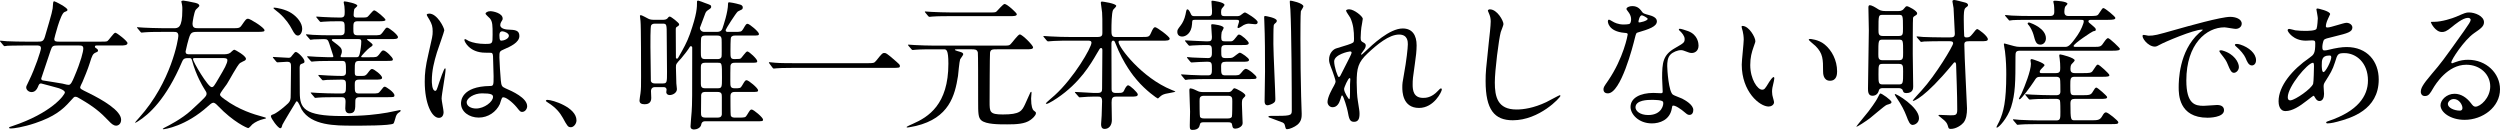 <svg enable-background="new 0 0 564.671 29.341" height="29.341" viewBox="0 0 564.671 29.341" width="564.671" xmlns="http://www.w3.org/2000/svg"><path d="m5.76 10.271c-2.815 0-3.744.064-4.063.064-.096.032-.576.096-.672.096-.097 0-.16-.096-.288-.224l-.609-.736c-.128-.128-.128-.16-.128-.192 0-.064.032-.096.097-.096.224 0 1.216.128 1.407.128 1.568.064 2.912.096 4.416.096h2.56c.96 0 1.344-.032 1.664-1.12 1.6-5.439 1.792-6.047 1.824-7.263.031-.64.128-.736.287-.736.192 0 2.977 1.408 2.977 1.919 0 .224-.032.256-.672.512-.929.384-2.305 6.016-2.305 6.08 0 .544.353.608 1.057.608h9.343c.896 0 1.312 0 1.536-.096.384-.16 1.472-1.92 1.855-1.92.353 0 2.752 1.888 2.752 2.336 0 .544-.863.544-1.535.544h-5.216c-.384 0-.608 0-.608.256 0 .128.032.224.32.384.16.096.384.288.384.512 0 .16-.063.256-.448.416-.735.288-.896.704-1.407 2.368-.416 1.375-1.376 3.648-1.664 4.32-.096.16-.512 1.056-.512 1.184 0 .352.191.447 1.823 1.248 3.264 1.6 7.424 4.031 7.424 6.08 0 .959-.64 1.344-1.12 1.344-.64 0-1.152-.512-1.696-1.088-1.823-1.92-3.327-3.168-6.239-4.864-.672-.416-.96-.575-1.279-.575-.288 0-.353.096-1.185 1.023-1.728 1.951-3.615 3.488-7.871 4.928-2.752.928-4.896 1.215-5.504 1.215-.191 0-.416-.031-.416-.16 0-.158.128-.191.736-.383 8.863-2.943 11.871-7.039 11.871-7.615 0-.448-1.216-.896-1.44-.961-.479-.127-3.839-1.055-3.936-1.055-.384 0-.479.191-.735.831-.256.608-.704 1.12-1.408 1.12s-1.217-.545-1.217-1.024c0-.225 0-.289.607-1.504 1.408-2.848 2.721-6.816 2.721-7.36 0-.64-.48-.64-.992-.64zm7.359 0c-1.184 0-1.344.096-1.695 1.152-.544 1.568-1.601 4.736-2.112 6.303 0 .289.16.416.416.449.096.031 4.16.639 4.352.703 1.056.256 1.152.288 1.44.288.479 0 .831-.8 1.247-1.792 1.536-3.583 2.048-5.759 2.048-6.399 0-.704-.416-.704-1.216-.704z"/><path d="m50.463 12.255c.448 0 1.088 0 1.536-.32.128-.096.704-.704.896-.704.256 0 2.656 1.376 2.656 2.048 0 .192-.128.32-.224.384-.16.096-.96.448-1.12.576-.608.48-2.464 4-2.976 4.768-.225.353-1.536 1.983-1.536 2.336 0 .192.063.384.992 1.056 3.264 2.432 6.751 3.456 8.543 3.936.544.16.864.225.864.353 0 .063-.416.192-.641.224-.832.192-1.823.641-2.464 1.184-.128.129-.704.832-.928.832-.256 0-3.359-1.375-6.815-4.991-.576-.608-.832-.735-1.088-.735-.32 0-.832.479-1.152.768-5.056 4.576-9.823 5.215-10.11 5.215-.032 0-.129 0-.129-.062 0-.064.225-.193.448-.32.736-.352 3.904-1.984 5.92-3.84 3.264-3.008 3.52-3.264 3.52-3.809 0-.287-.063-.383-.704-1.407-.096-.16-1.664-2.688-2.56-6.048-.096-.384-.192-.576-.544-.576-1.056 0-1.376 0-1.728.832-3.584 8.416-7.488 11.936-9.983 13.471-.064.033-.641.416-.641.256 0-.063.801-.928.929-1.088 7.295-8.095 8.863-17.822 8.863-18.494 0-.896-.544-.896-1.057-.896h-2.527c-.768 0-2.912 0-4.032.096-.096 0-.575.064-.672.064-.128 0-.191-.064-.288-.192l-.607-.736c-.16-.16-.16-.16-.16-.224s.064-.064.128-.064c.192 0 1.184.096 1.408.096.896.032 2.56.128 4.384.128h2.399c.96 0 1.92 0 1.92-4.096 0-.288.032-.736-.096-1.344 0-.096-.128-.48-.128-.576 0-.192.288-.224.447-.224.257 0 1.856.32 2.24.416.544.096 1.376.256 1.376.768 0 .192-.736.768-.832.928-.352.544-.704 2.784-.704 3.072 0 1.056.576 1.056 1.44 1.056h7.487c1.536 0 1.728 0 2.208-.704.896-1.28.991-1.44 1.407-1.44.48 0 3.712 2.016 3.712 2.592 0 .288-.096.384-1.728.384h-13.5c-.608 0-1.152 0-1.504.576-.416.672-1.088 3.808-1.088 3.84 0 .64.416.64.863.64h7.68zm-6.527.864c-.224 0-.352.064-.352.224 0 .608 3.392 6.335 4.224 6.335.416 0 .544-.224 1.632-2.079 1.248-2.112 1.92-3.264 1.92-4.032 0-.448-.641-.448-.96-.448z"/><path d="m61.76 13.151c-.128-.16-.128-.16-.128-.224s.064-.064.097-.064c.479 0 2.88.192 3.424.192.447 0 .512-.096.896-.608.512-.64.576-.704.8-.704.416 0 1.92 1.472 1.92 2.112 0 .32-.032.352-.672.576-.416.128-.416.576-.416 1.056l.032 5.536c.032 3.359.928 5.184 9.535 5.184 5.248 0 7.871-.385 10.207-.769.384-.063 2.784-.575 2.848-.575s.192 0 .192.127c0 .096-.064.192-.192.288-.416.257-.64.416-.863.96-.097.225-.385 1.504-.576 1.664-.608.512-7.552.48-9.119.48-4.032 0-9.407 0-11.615-3.648-.16-.256-.736-1.855-1.088-1.855-.064 0-.128.031-.16.096-.096.096-3.104 5.119-3.104 5.215-.16.609-.225.77-.48.77-.512 0-2.111-2.24-2.111-2.688 0-.256.159-.319.703-.513.385-.159 1.504-.928 2.336-1.663 1.44-1.216 1.44-1.28 1.44-3.168 0-.832.063-4.831.063-5.759 0-.768 0-1.216-.896-1.216-.32 0-1.92.128-2.176.128-.096 0-.16-.064-.288-.192zm5.536-5.12c-.48 0-.832-.416-1.344-1.408-.513-.992-1.408-2.368-2.912-3.68-.192-.192-1.28-.96-1.28-1.12 0-.096.192-.096.257-.096.319 0 2.527.352 3.871 1.28 1.312.864 2.368 2.24 2.368 3.488 0 .896-.481 1.536-.96 1.536zm16.223 4.896c1.439 0 1.6 0 2.048-.544.672-.896.736-.992 1.024-.992.544 0 2.144 1.6 2.144 1.984s-.16.384-1.664.384h-5.792c-1.151 0-1.151.288-1.151 2.176 0 .992 0 1.215.704 1.215h.768c.704 0 .96 0 1.376-.543.704-.928.8-1.024 1.088-1.024.384 0 2.24 1.376 2.24 1.983 0 .416-.608.416-1.696.416h-3.487c-.992 0-.992.48-.992 1.248 0 1.504 0 1.889 1.023 1.889h2.72c1.473 0 1.632 0 2.048-.576.673-.864.736-.96 1.024-.96.224 0 2.144 1.248 2.144 1.952 0 .416-.16.416-1.664.416h-6.207c-.96 0-.96.543-.96 1.023 0 1.76 0 2.624-1.344 2.624-.608 0-.928-.416-.928-1.088 0-.257.063-1.28.063-1.504 0-.896-.288-1.056-.96-1.056h-1.151c-2.784 0-3.712.063-4.032.096-.096 0-.576.064-.672.064-.128 0-.192-.064-.288-.225l-.607-.704c-.128-.159-.16-.192-.16-.224 0-.064.063-.064.128-.064.224 0 1.216.096 1.408.096 1.567.064 2.879.129 4.383.129h1.024c1.023 0 1.023-.385 1.023-1.889 0-.928-.063-1.248-.96-1.248-.768 0-2.271.033-3.295.064-.128 0-.864.096-.929.096-.128 0-.191-.063-.288-.191l-.64-.736c-.096-.128-.128-.16-.128-.224s.032-.063.128-.063c.128 0 1.696.127 2.016.127 1.408.064 2.272.096 3.072.096.416 0 1.023 0 1.023-.799 0-2.336 0-2.592-.96-2.592h-2.048c-2.815 0-3.743.064-4.031.096-.128 0-.576.064-.672.064-.128 0-.192-.064-.288-.192l-.64-.736c-.097-.096-.128-.16-.128-.224 0-.032.031-.064.128-.064.128 0 1.695.128 2.016.128 2.304.096 2.688.096 3.552.096.096 0 .224-.064.224-.224 0-.064-.832-2.624-.928-2.88-.288-.8-.384-.992-1.216-.992-.544 0-1.792.032-2.304.064-.128.032-.608.096-.704.096s-.16-.096-.256-.224l-.64-.736c-.129-.128-.129-.16-.129-.192 0-.064.032-.096.097-.096.224 0 1.216.128 1.439.128 1.536.096 2.88.096 4.384.096h1.856c.896 0 .96-.448.96-1.216 0-1.824 0-1.952-1.185-1.952-1.439 0-2.88.032-3.552.096-.096 0-.576.064-.672.064-.128 0-.16-.064-.288-.192l-.607-.736c-.128-.16-.128-.16-.128-.224 0-.032.031-.064.096-.064.224 0 1.216.096 1.439.096 1.248.064 2.688.128 3.904.128.928 0 .992-.384.992-1.248 0-.064 0-.704-.064-1.312-.032-.128-.16-.736-.16-.832 0-.224.064-.256.225-.256.319 0 2.848.48 2.848.96 0 .128-.225.32-.608.672-.16.128-.224 1.184-.224 1.44 0 .576.479.576.735.576h.769c.896 0 1.312 0 1.567-.128.288-.128 1.248-1.504 1.568-1.504.416 0 2.56 1.824 2.56 2.144s-.736.32-1.696.32h-4.575c-.992 0-.992.448-.992 1.568 0 1.216 0 1.6.992 1.6h3.487c1.473 0 1.632 0 2.048-.544.769-1.056.832-1.184 1.12-1.184.384 0 2.432 1.6 2.432 2.144 0 .448-.64.448-1.695.448h-5.056c-.192 0-.256 0-.256.096s1.279.896 1.279 1.184c0 .224-.159.352-.672.672-.416.256-1.92 1.856-1.92 2.016 0 .128.16.128.288.128h1.665zm-3.201 0c.608 0 .736-.064.929-.768.191-.8.352-1.984.352-2.784 0-.544-.32-.544-.607-.544h-5.632c-.192 0-.416 0-.416.16s.063.192.479.512c1.344.992 1.792 1.344 1.792 2.112 0 .16-.032.448-.128.64-.16.352-.16.384-.16.448 0 .224.192.224.384.224z"/><path d="m100.191 25.31c0 .704-.32 1.312-1.056 1.312-1.601 0-3.2-3.2-3.2-8.16 0-1.888.16-3.424.832-6.271.896-3.936.96-4.096.96-5.087 0-1.088-.16-1.632-.736-2.656-.096-.192-.607-.928-.607-1.12s.384-.256.576-.256c1.791 0 3.392 3.2 3.392 3.775 0 .256-1.408 4.192-1.664 4.992-.64 2.112-1.152 4.096-1.152 6.432 0 .191 0 2.239.769 2.239.288 0 .319-.128.896-1.888.128-.416 1.088-3.2 1.312-3.2.128 0 .128.224.128.288 0 1.024-.896 5.631-.896 6.56-.002.48.446 2.593.446 3.04zm12.704-1.792c-.832 1.76-2.624 3.04-4.768 3.04-2.145 0-4-1.312-4-3.199 0-.449 0-3.84 6.56-3.937.8 0 .8-.224.8-2.208 0-.191-.096-3.583-.128-4.479 0-.192-.032-.576-.256-.768-.064-.064-1.312-.064-1.472-.064-3.616 0-4.736-2.528-4.736-2.848 0-.096.032-.224.16-.224s.736.384.864.448c.896.384 2.208.64 3.584.64 1.76 0 1.76 0 1.76-2.112 0-2.016 0-2.912-.608-3.647-.128-.16-.991-.864-.991-1.088 0-.192.415-.544 1.088-.544.64 0 2.783.448 2.783 1.664 0 .224-.032.288-.352.8-.097.16-.192.416-.192.672 0 .96 1.664 1.024 1.856 1.024 1.407.064 2.464.096 2.464 1.44 0 1.504-2.145 2.432-3.328 2.944-1.184.512-1.184.544-1.184 1.919 0 .704.224 4.319.319 5.185.128 1.184.225 1.407 1.024 1.76 1.567.672 4.928 2.176 4.928 4.062 0 .576-.448 1.28-1.152 1.28-.384 0-.479-.128-1.248-1.088-.928-1.12-2.592-2.464-3.168-2.176-.224.097-.512 1.28-.607 1.504zm-7.488-.416c0 .864.991 1.408 2.111 1.408 1.888 0 3.84-1.536 3.84-2.624 0-.544-.448-.8-2.496-.8-1.823 0-3.455 1.088-3.455 2.016zm7.392-15.135c0 1.216.256 1.216.479 1.216.448 0 1.664-.384 1.664-1.12 0-.576-1.056-.992-1.504-.992-.096 0-.256.032-.384.128-.127.096-.255.352-.255.768z"/><path d="m128.96 28.734c-.672 0-.8-.225-1.855-2.145-.64-1.119-1.472-2.239-3.36-3.424-.096-.063-.447-.287-.447-.383 0-.097.096-.225.352-.225 1.12 0 6.56 1.664 6.56 4.64-.002.769-.642 1.537-1.25 1.537z"/><path d="m159.23 27.39c-.735 0-.831.641-.831.703-.128.832-1.088 1.152-1.632 1.152-.129 0-.801 0-.801-.672 0-.48.225-2.816.257-3.359.128-1.855.128-3.104.128-14.463 0-.192-.128-.32-.32-.32-.128 0-.192.096-.224.16-.288.512-1.28 1.824-1.92 2.56-1.185 1.28-1.216 1.312-1.216 2.08 0 .128.096 3.552.096 3.616.032.127.128 1.215.128 1.279 0 .832-.928 1.344-1.632 1.344-.416 0-.769-.225-.769-.672 0-.096.064-.48.064-.576s-.064-.544-.672-.544h-1.952c-.768 0-.896.576-.896.864 0 .225.063 1.344.063 1.6 0 1.217-.896 1.408-1.472 1.408-.8 0-1.184-.256-1.184-.864 0-.224.191-1.376.224-1.632.128-1.088.128-1.568.128-3.84 0-1.472 0-11.423-.128-12.479-.032-.192-.128-1.056-.128-1.152s.096-.16.224-.16c.16 0 1.376.64 1.664.8.192.096.544.256 1.312.256h2.048c.735 0 .96-.32.991-.352.16-.224.288-.384.513-.384.288 0 2.111 1.44 2.111 1.728 0 .256-.191.416-.448.544-.319.192-.319.288-.319.832 0 .896.032 5.184.032 6.176 0 .128.096.224.256.224.128 0 .191-.096.288-.256 1.184-2.08 1.919-3.359 2.623-5.312 1.601-4.576 1.601-5.983 1.601-7.327 0-.16.128-.224.256-.224.096 0 1.439.48 1.535.544 1.248.448 1.408.48 1.408.864 0 .256-.128.352-.416.544-.576.384-.704.48-.896.896 0 .032-1.248 3.296-1.248 3.328 0 .384.32.896.992.896h2.943c.576 0 .992-.256 1.152-.736.256-.736 1.279-3.744 1.279-5.631 0-.096 0-.32.256-.32.16 0 1.217.16 2.433.512.224.064.64.192.64.672 0 .224-.064.352-.224.448-.129.064-.769.384-.896.448-.416.32-2.752 4-2.752 4.191 0 .416.32.416.48.416h1.504c1.439 0 1.567 0 1.951-.608.641-1.088.704-1.216 1.024-1.216.416 0 2.56 1.792 2.56 2.272 0 .384-.16.384-1.695.384h-3.744c-.192 0-.64 0-.864.416-.128.224-.128 2.656-.128 3.136 0 1.408 0 1.76.929 1.76 1.088 0 1.247-.064 1.344-.128.288-.128 1.184-1.6 1.535-1.6.416 0 2.24 1.728 2.24 2.176 0 .384-.16.384-1.696.384h-3.423c-.257 0-.832 0-.929.704-.031.128-.031 3.007-.031 3.456 0 1.151 0 1.601.991 1.601 1.185 0 1.312 0 1.664-.608.64-1.088.736-1.216 1.024-1.216.447 0 2.592 1.791 2.592 2.271 0 .385-.192.385-1.729.385h-3.583c-.288 0-.929.031-.929.928 0 .512 0 4.096.064 4.352.128.512.704.512.928.512h.832c1.408 0 1.567 0 1.92-.607.672-1.088.736-1.217 1.056-1.217.416 0 2.56 1.792 2.56 2.271 0 .385-.159.385-1.695.385h-11.421zm-11.327-22.047c-.352 0-.672.096-.831.384-.192.32-.16 4.256-.16 4.864 0 .832.096 7.647.096 7.711.032.096.16.545.896.545h1.792c.96 0 .96-.257.96-2.592 0-1.153-.063-6.784-.063-8.064 0-2.72 0-2.848-.928-2.848zm11.36 2.688c-.191 0-.768 0-.896.544-.064.192-.064 2.112-.064 3.2 0 1.056 0 1.568.96 1.568h2.784c.224 0 .8 0 .928-.544.064-.192.032-2.112.032-3.2 0-1.056 0-1.568-.96-1.568zm-.033 6.144c-.768 0-.928.384-.928.96v3.839c0 .641.225.961.928.961h2.912c.928 0 .928-.32.928-2.369 0-3.359 0-3.391-.928-3.391zm2.817 12.383c.352 0 .896 0 .992-.704v-3.936c0-.704-.032-1.151-.992-1.151h-2.72c-.353 0-.864 0-.96.703 0 .128-.032 3.52-.032 3.936 0 .704.032 1.152.992 1.152z"/><path d="m195.838 14.271c1.44 0 1.601 0 2.048-.544 1.28-1.6 1.44-1.76 1.856-1.76.319 0 .512 0 2.752 1.984.512.448.768.672.768.928 0 .448-.192.448-1.76.448h-22.015c-2.688 0-3.647.064-4.031.096-.097 0-.576.064-.672.064-.128 0-.192-.096-.288-.192l-.672-.896c-.032-.064-.16-.224-.16-.288s.096-.064.128-.064c.16 0 1.151.128 1.344.128 1.024.096 3.52.096 4.447.096z"/><path d="m216.224 11.135c-.32 0-.544 0-.544.128s.928.384 1.184.448c.448.128.704.288.704.544 0 .192-.607.96-.704 1.152-.191.576-.416 3.231-.479 3.743-.704 4.448-2.016 9.504-9.503 11.297-.192.031-1.633.352-1.952.352-.064 0-.16-.033-.16-.096 0-.129 1.12-.609 1.344-.705 3.584-1.567 8.096-4.383 8.096-13.599 0-3.264-.48-3.264-1.056-3.264h-2.305c-.735 0-2.911 0-4.031.096-.128 0-.576.064-.672.064-.128 0-.192-.064-.288-.192l-.64-.736c-.097-.16-.128-.16-.128-.224s.031-.064.128-.064c.224 0 1.216.096 1.407.096 1.473.064 2.88.128 4.384.128h15.392c1.375 0 1.535 0 1.855-.32.352-.32 1.696-2.208 2.08-2.208.575 0 3.008 2.464 3.008 2.912s-.641.448-1.696.448h-6.399c-1.088 0-1.504 0-1.632.768-.064.512-.096 9.855-.096 11.104 0 2.271 0 2.848 2.976 2.848 3.936 0 4.319-.769 5.088-2.432.191-.416 1.088-2.464 1.151-2.56.064-.064.128-.129.16-.129.096 0 .096.16.096.225 0 .191-.096 1.119-.096 1.312 0 1.823.352 2.495.544 2.655.512.384.544.415.544.64 0 .544-.832 1.248-1.248 1.536-1.248.896-3.104.991-5.247.991-1.952 0-4.736 0-5.824-.896-.735-.608-.735-1.663-.735-4.415 0-4.032 0-10.624-.064-10.912-.16-.736-.704-.736-1.472-.736h-3.17zm7.135-8.32c1.312 0 1.472 0 1.728-.224.288-.256 1.472-1.696 1.824-1.696.544 0 2.752 2.016 2.752 2.304 0 .448-.641.448-1.696.448h-13.311c-.736 0-2.944 0-4.064.096-.096 0-.575.064-.672.064-.096 0-.16-.064-.288-.192l-.607-.736c-.128-.16-.128-.16-.128-.224s.032-.064.096-.064c.224 0 1.216.096 1.408.096 1.472.064 2.911.128 4.384.128z"/><path d="m252.095 21.822c-.863 0-1.023.385-1.023 1.344 0 .608.063 3.424.063 3.969 0 1.152-.64 1.984-1.632 1.984-.8 0-.8-.77-.8-1.088 0-.289.128-1.793.128-1.921.032-1.12.097-3.04.097-3.264 0-1.024-.513-1.024-.929-1.024h-1.119c-.801 0-1.696.064-2.08.097-.16 0-.8.063-.928.063s-.128 0-.288-.191l-.704-.801c-.032-.031-.096-.096-.096-.159s.096-.063.128-.063c.64 0 3.487.223 4.063.223h.96c.928 0 .992-.416.992-.991 0-1.345.063-7.328.063-8.543 0-.32 0-.608-.288-.608-.256 0-.288.096-.96 1.248-1.376 2.368-3.84 6.623-8.991 10.079-.032.032-1.92 1.28-2.336 1.28-.063 0-.191-.032-.191-.129 0-.096 1.663-1.504 1.983-1.791 4.384-3.969 8.319-10.815 8.319-11.872 0-.48-.448-.48-.8-.48h-4.319c-.896 0-2.176 0-3.36.064-.191 0-1.12.096-1.312.096-.096 0-.128 0-.32-.192l-.64-.768c-.064-.096-.128-.16-.128-.192 0-.064.096-.064.128-.064.224 0 1.248.096 1.472.096 1.824.096 3.008.128 4.319.128h6.368c1.056 0 1.056-.48 1.056-1.024 0-2.751 0-3.808-.063-4.512-.032-.224-.288-2.016-.288-2.176 0-.288.191-.288.288-.288.096 0 3.199.416 3.199.992 0 .192-.672.768-.736.928-.319.704-.352 3.424-.352 4.352 0 1.12 0 1.728.832 1.728h5.983c1.472 0 1.696 0 2.048-.768.576-1.344.769-1.44 1.024-1.44.384 0 3.264 2.112 3.264 2.56 0 .48-.608.48-1.729.48h-9.183c-.416 0-.641 0-.641.288 0 1.152 5.216 8.095 12.031 10.847.704.289.8.289.8.385s-1.855.384-2.207.479c-.576.16-.864.288-1.345.736-.256.256-.319.319-.416.319-.128 0-2.72-1.791-4.735-4.191-.544-.607-3.04-3.616-4.831-8.287-.16-.416-.225-.576-.513-.576-.384 0-.384.448-.384.8 0 2.784.032 7.263.032 10.079 0 .353 0 .928.896.928h.576c.992 0 1.184-.063 1.536-.928.128-.256.448-.799.735-.799.416 0 2.176 1.663 2.176 2.047 0 .512-.544.512-1.728.512h-3.164z"/><path d="m279.391 3.647c.416 0 .672-.064.96-.32.448-.352.672-.512.864-.512.224 0 2.848 1.6 2.848 2.176 0 .48-.416.48-.576.48-.191 0-1.184-.128-1.407-.128-.32 0-.641.064-1.185.32-.159.096-.96.672-1.184.672-.16 0-.192-.096-.192-.192 0-.192.353-1.12.353-1.312 0-.352-.288-.352-.544-.352h-9.472c-.576 0-.576.096-.607.928-.128 2.176-1.473 2.848-2.208 2.848-.768 0-1.12-.448-1.12-1.056 0-.448.064-.544.768-1.472.385-.48.864-1.376 1.088-2.464.192-1.024.225-1.152.448-1.152.225 0 .48.448.672.864.225.544.353.672.864.672h3.168c.832 0 .832-.384.832-1.248 0-.288-.128-1.696-.128-2.016 0-.192.063-.224.224-.224s2.72.32 2.72.96c0 .128-.32.48-.512.704-.225.224-.256.544-.256 1.056 0 .64.224.768.832.768zm-1.088 13.376c1.44 0 1.568 0 2.017-.545.256-.319.703-.927 1.088-.927.544 0 2.399 1.536 2.399 1.888 0 .416-.16.416-1.664.416h-9.631c-.704 0-2.912.031-4.032.096-.096 0-.575.096-.672.096-.128 0-.191-.096-.288-.224l-.607-.736c-.064-.063-.16-.159-.16-.192 0-.063.064-.096.128-.096.128 0 1.696.129 2.016.129 2.336.096 2.561.096 3.968.096.864 0 .864-.576.864-1.376 0-1.312 0-1.696-.896-1.696h-.512c-.735 0-2.208.096-2.72.128-.096 0-.416.032-.479.032-.097 0-.16-.064-.288-.192l-.608-.736c-.128-.16-.128-.16-.128-.224 0-.032.032-.064.096-.064.192 0 .992.096 1.185.096.096 0 2.815.128 3.52.128.832 0 .832-.704.832-1.248 0-1.312 0-1.696-.864-1.696h-.768c-.096 0-2.048.032-2.752.096-.096 0-.576.064-.672.064s-.16-.064-.288-.192l-.608-.736c-.128-.16-.128-.16-.128-.224s.032-.064.097-.064c.191 0 4.063.224 4.831.224.896 0 1.152-.096 1.152-1.024 0-.416-.16-2.176-.16-2.56 0-.256.064-.288.288-.288.256 0 2.527.256 2.527.832 0 .16-.416.832-.447.96-.064.384-.097.8-.097 1.184 0 .768.192.896.96.896h.832c.736 0 .832 0 1.473-.832.479-.64.544-.704.768-.704.479 0 2.176 1.504 2.176 1.92 0 .224-.16.32-.288.352-.256.096-.544.096-1.408.096h-3.52c-.992 0-.992.416-.992 1.344 0 1.312 0 1.6 1.024 1.6.928 0 1.184 0 1.536-.128.288-.096 1.344-1.088 1.632-1.088.352 0 2.08 1.216 2.08 1.6 0 .448-.545.448-1.729.448h-3.487c-.8 0-1.088.192-1.088 1.056 0 1.696 0 2.016 1.023 2.016h1.469zm-.96 3.775c.288 0 .641 0 .929-.384.256-.353.352-.479.607-.479.225 0 2.4 1.088 2.4 1.6 0 .191 0 .191-.48.672-.288.256-.288.703-.288 1.375s.16 4.032.16 4.225c0 .863-1.152 1.248-1.6 1.248-.641 0-.672-.289-.769-.832-.063-.512-.319-.608-.96-.608h-5.407c-.64 0-.832.063-.96.64-.063.289-.224 1.088-1.6 1.088-.641 0-.641-.287-.641-1.088 0-.416.064-2.56.064-3.039 0-.672-.16-4.032-.16-4.8 0-.448.128-.448.256-.448.416 0 1.185.385 1.44.512.447.225.704.32 1.6.32h5.409zm0 5.952c.225 0 .704 0 .896-.383.096-.193.096-3.041.096-3.488 0-.736 0-1.248-.992-1.248h-5.375c-.992 0-1.024.48-1.024 1.184 0 .48 0 3.359.097 3.553.159.352.607.383.896.383h5.406zm8.448-23.134c.096 0 2.592.416 2.592 1.056 0 .256-.064.352-.416.64-.225.192-.288.384-.288.608-.064.352-.064 3.392-.064 4.064 0 1.952.448 10.943.448 12.351 0 .415-.032.672-.416.928-.32.256-1.088.512-1.344.512-.672 0-.672-.672-.672-.96 0-1.023.096-5.631.096-6.592 0-3.807 0-7.615-.16-11.455 0-.128-.032-.672-.032-.768s0-.288.032-.32c.064-.064.16-.064.224-.064zm8.607-2.176c0 .192-.545.96-.576 1.12-.097.544-.097 5.248-.097 6.24 0 4.512.064 9.183.16 12.927 0 .608.128 3.393.128 3.968 0 .673 0 1.696-.991 2.495-.641.514-1.761.992-2.305.992-.287 0-.319-.096-.512-.895-.096-.416-.319-.513-.479-.609-.704-.256-.928-.352-2.976-1.119-.097-.032-.257-.096-.257-.191 0-.193.416-.193.513-.193 4.287 0 4.768 0 4.768-1.119 0-5.408-.064-18.015-.32-22.942-.032-.448-.128-1.184-.128-1.632 0-.064 0-.256.032-.32.161-.098 3.04.542 3.04 1.278z"/><path d="m307.808 4.255c0 .256-.288 1.664-.319 1.952-.032.192-.16 1.472-.16 2.304 0 .672.096.832.672 1.12.288.16.479.32.479.64 0 .096-.031.48-.288.832-.672.928-.768 1.056-.768 1.152 0 .064.032.096.096.096s.16-.064.801-.672c1.663-1.6 5.535-5.248 8.511-5.248 2.176 0 3.136 1.536 3.136 3.808 0 1.184-.16 2.656-.384 4.096-.479 3.231-.512 3.711-.512 4.799 0 1.248.191 2.977 2.367 2.977.513 0 1.889 0 3.36-1.601.224-.256.512-.544.672-.544.128 0 .192.16.192.256 0 .448-1.761 4.16-5.152 4.16-3.775 0-3.775-3.809-3.775-4.672 0-.768.032-1.12.384-3.008.544-2.912.864-5.888.864-6.688 0-.576 0-2.208-1.984-2.208-2.271 0-4.991 2.272-7.104 4.256-2.144 2.016-2.464 3.328-2.464 6.56 0 1.439.097 3.232.256 4.127.32 2.08.385 2.336.385 2.977 0 1.056-.256 1.792-1.248 1.792s-1.12-.736-1.44-2.433c-.063-.416-.928-3.52-1.247-3.52-.129 0-.16.096-.385.864-.288.96-.8 1.792-1.76 1.792-.735 0-1.151-.641-1.151-1.184 0-1.12 1.088-3.008 1.407-3.584.128-.256.416-.736.416-1.057 0-.352-.575-1.951-.735-2.399-.704-1.792-.736-2.016-.736-2.56 0-1.44.96-2.304 1.6-2.496 2.208-.672 3.424-1.024 3.808-1.312.192-.128.225-.352.225-.928 0-1.728-.16-3.2-.832-4.671-.128-.256-.96-1.376-.96-1.6 0-.288.512-.32.736-.32 1.053.002 3.037 1.57 3.037 2.145zm-2.88 7.36c-.256 0-3.583.672-3.583 2.271 0 1.12.768 3.52 1.056 3.52.128 0 .288-.192.352-.32.064-.159 1.792-3.52 1.952-3.839.288-.576.64-1.28.576-1.44-.065-.16-.225-.192-.353-.192zm0 7.424c0-.16.064-1.057.064-1.12 0-.096 0-.288-.16-.288-.32 0-1.248 2.112-1.248 2.464 0 .8 1.057 2.304 1.12 2.304.224-.001.224-.225.224-3.36z"/><path d="m339.584 5.439c0 .32-.544 1.536-.608 1.792-.448 1.632-1.344 8.704-1.344 11.391 0 3.232.607 6.111 4.896 6.111 1.568 0 3.872-.32 6.72-1.664.479-.224 2.911-1.567 3.04-1.567.128 0 .159.096.159.159 0 .353-4.735 5.504-10.751 5.504-4.159 0-6.144-2.399-6.144-8.831 0-1.983.064-2.624.736-8.896.128-1.056.416-3.68.416-4.576 0-.576-.097-1.12-.288-1.568-.032-.096-.353-.832-.353-.864 0-.224.256-.32.448-.32 1.665.002 3.073 2.594 3.073 3.329z"/><path d="m368.415 4.352c0-.48-.159-.96-.447-1.408-.097-.16-.608-.768-.608-.896 0-.384.672-.672 1.312-.672 1.279 0 1.791.704 2.304 1.408.159.224.479.352 1.439.608.608.16 1.824.512 1.824 1.408 0 1.216-1.792 1.792-4.384 2.56-.288.096-.32.192-.608 1.312-.384 1.6-3.136 12.415-6.079 12.415-.864 0-.992-.576-.992-.896 0-.448.096-.608 1.056-1.984 3.488-5.12 4.416-10.271 4.416-10.431 0-.288-.224-.32-.704-.352-3.775-.32-3.775-2.56-3.775-2.592 0-.128.032-.384.224-.384.128 0 .225.032.864.416.352.224 1.248.672 2.464.672.063 0 1.184 0 1.407-.192.224-.193.287-.704.287-.992zm9.216 20.03c-.416 2.783-2.848 3.488-4.512 3.488-3.04 0-4.832-2.113-4.832-3.713 0-2.08 2.272-3.168 5.152-3.168.256 0 1.439.064 1.663.064.288 0 .448-.031.448-.352 0-.48-.128-2.624-.128-3.072 0-3.52.192-5.215 2.88-6.751 1.983-1.152 2.208-1.248 2.208-2.08 0-.704-.704-1.44-.896-1.632-.288-.256-.416-.384-.416-.512 0-.096.097-.16.225-.16.224 0 1.216.288 1.888.544 2.208.832 2.336 2.784 2.336 3.264 0 1.216-.864 1.664-1.504 1.664-.032 0-.416 0-.736-.128-1.216-.448-1.344-.512-1.728-.512-.768 0-1.824.448-2.336.96-.736.704-.768 1.856-.768 2.656s.319 5.76 1.279 6.432c.288.224 1.792.736 2.08.896.672.352 2.528 1.375 2.528 2.559 0 .545-.225 1.121-.864 1.121-.32 0-.512-.097-.992-.513-.864-.769-2.336-1.76-2.784-1.567-.128.064-.128.192-.191.512zm-4.608-1.824c-.736 0-3.616 0-3.616 1.695 0 .769.96 1.729 2.88 1.729 3.104 0 3.552-2.432 3.359-2.943-.159-.481-1.887-.481-2.623-.481zm-.864-18.303c0-.224-1.12-.8-1.312-.8-.544 0-.769 1.312-.769 1.408 0 .064.032.16.064.192.097.096 2.017-.32 2.017-.8z"/><path d="m396.479 9.279c0 .256-.064.352-.384 1.28-.448 1.248-.769 2.432-.769 4.128 0 3.231 1.664 5.567 2.656 5.567.544 0 .672-.16 1.632-1.76.191-.319.735-1.088.992-1.088.096 0 .159.128.159.256s-.063.544-.096.64c-.352 1.473-.416 1.76-.416 2.432 0 .545.096.961.192 1.28.096.353.256.896.256 1.056 0 .641-.672.992-1.216.992-2.048 0-6.08-3.359-6.08-9.471 0-.896.448-4.832.448-5.664 0-.64-.128-1.504-.224-1.856-.225-.8-.256-.896-.256-1.088 0-.096.128-.128.191-.128 1.475 0 2.915 2.56 2.915 3.424zm15.615.736c1.633 1.312 2.849 3.584 2.849 6.111 0 .608-.064 2.112-1.601 2.112-1.567 0-1.567-1.728-1.567-2.144 0-2.656 0-4-1.696-5.696-.256-.256-1.536-1.248-1.536-1.44 0-.096.129-.16.288-.16.031.001 1.888.097 3.263 1.217z"/><path d="m427.232 23.039c0 .32-.192.384-1.057.64-.447.128-3.231 2.592-3.84 3.04-.991.736-2.751 1.887-2.976 1.887-.032 0-.063 0-.063-.031 0-.096 2.304-2.848 2.72-3.392.256-.353 1.664-2.176 2.176-3.264.096-.192.384-.769.479-.8.257-.129 2.561 1.535 2.561 1.92zm1.536-20.543c.288 0 .864 0 1.248-.512.416-.512.48-.576.736-.576.288 0 2.271 1.024 2.271 1.6 0 .128-.032.256-.16.352-.575.352-.703.416-.768.704-.064.224-.064 6.656-.064 8.16 0 .224.097 7.136.097 7.296 0 .416 0 1.504-1.568 1.504-.576 0-.672-.256-.8-.641-.16-.447-.704-.48-.96-.48h-3.52c-.32 0-.8.033-.928.608-.192.704-.704 1.12-1.44 1.12-.991 0-.991-1.057-.991-1.632 0-1.856.191-11.04.191-13.119 0-.736-.096-4.288-.096-5.12 0-.224 0-.576.288-.576.512 0 1.216.448 2.016.96.576.352 1.216.352 1.567.352h2.881zm-3.552 6.463c-.96 0-.96.16-.96 3.264 0 .8 0 1.376.929 1.376h3.711c.96 0 .96-.448.96-1.728 0-2.784 0-2.912-.96-2.912zm.032-5.599c-.96 0-.96.064-.96 3.359 0 .864 0 1.408.96 1.408h3.616c.96 0 .96-.384.96-1.792 0-2.912-.032-2.976-.96-2.976h-3.616zm0 11.071c-.96 0-.96.224-.96 2.4 0 1.856 0 2.239.96 2.239h3.616c.991 0 .991-.287.991-2.879 0-1.312 0-1.76-.96-1.76zm8.191 12.255c0 1.151-1.056 1.536-1.408 1.536-.64 0-.96-.768-1.439-2.049-.479-1.215-.992-2.303-2.336-4.287-.16-.256-.352-.544-.256-.641.192-.191 5.439 2.913 5.439 5.441zm11.36-17.375c-.8 0-1.12.128-1.12.736 0 2.304.608 13.854.608 14.463 0 1.216-.16 2.399-.8 3.2-.416.512-1.632 1.408-2.849 1.408-.287 0-.512-.064-.575-.354-.192-.672-.288-.928-.672-1.344-.192-.256-1.568-1.279-1.568-1.344 0-.127.224-.127.32-.127.063 0 2.048.096 2.432.096 1.184 0 1.504-.064 1.504-1.28 0-3.487-.192-7.936-.256-10.175-.032-.224-.032-.512-.288-.512-.16 0-.192.032-.544.479-6.304 7.616-8.703 8.224-8.831 8.224-.032 0-.129 0-.129-.064 0-.128 1.729-1.984 1.984-2.271 3.199-3.488 7.136-10.08 7.136-10.656 0-.48-.448-.48-.96-.48h-1.536c-.768 0-2.944 0-4.032.064-.128 0-.575.096-.703.096-.097 0-.16-.096-.256-.224l-.641-.736c-.128-.16-.128-.16-.128-.192 0-.096.064-.096.096-.096.225 0 1.185.096 1.408.128.928.032 2.592.096 4.416.096h1.536c.8 0 1.184-.064 1.184-.864 0-.192-.256-5.248-.288-5.76 0-.224-.256-1.28-.256-1.504s.128-.318.448-.318c.256 0 1.791.416 2.176.512.416.096.896.224.896.64 0 .192-.063.256-.544.608-.416.288-.416 1.6-.416 2.56 0 1.088.064 3.616.096 3.776.032.288.256.352.448.352.64 0 .8 0 1.472-.832.48-.64.832-1.056 1.024-1.056.256 0 2.399 1.568 2.399 2.304 0 .448-.607.448-1.695.448h-2.496z"/><path d="m472.895 10.591c1.536 0 1.664-.032 2.368-1.12.319-.48.672-.864.863-.864.385 0 2.688 2.24 2.688 2.399 0 .352-.353.448-1.729.448h-20.83c-.96 0-1.023.352-1.023 1.344 0 5.728-.032 8.351-.992 11.391-.8 2.496-2.784 4.64-3.2 4.64-.096 0-.096-.096-.096-.127 0-.129.544-1.089.64-1.312.96-2.145 1.568-4.447 1.568-10.592 0-1.439-.032-3.071-.288-5.215-.032-.256-.256-1.376-.256-1.632 0-.096.096-.128.16-.128.031 0 1.888.512 2.111.576.448.128.896.192 1.376.192h10.016c.8 0 1.151 0 3.008-2.688.735-1.056 1.376-2.624 1.376-3.072 0-.352-.16-.352-.769-.352h-11.263c-2.624 0-3.521.032-4.032.064-.128 0-.576.096-.672.096-.128 0-.191-.096-.288-.224l-.64-.736c-.096-.128-.128-.16-.128-.192 0-.064.032-.096.128-.096.224 0 1.184.128 1.408.128 1.407.064 2.72.096 4.384.096h4.287c.928 0 .928-.608.928-1.088s-.031-1.184-.063-1.376c0-.128-.16-.672-.16-.768 0-.16.16-.224.288-.224.448 0 2.912.16 2.912.704 0 .128-.448.544-.513.64-.128.288-.191.768-.191 1.056 0 .384 0 1.056.896 1.056h4.735c1.473 0 1.824-.032 2.08-.416.832-1.248.896-1.376 1.12-1.376.352 0 2.688 1.92 2.688 2.208 0 .352-.384.448-1.695.448h-3.68c-.288 0-.704 0-.704.32 0 .224.063.288.832.896.607.512.832.704.832.992s-.16.288-.608.384c-.192.032-4.416 2.784-4.416 3.328 0 .192.32.192.48.192zm-8.543 5.92c.96 0 .991-.449.991-1.216 0-.544-.031-1.44-.128-2.048 0-.096-.096-.576-.096-.672 0-.128.032-.288.192-.288.288 0 3.296.768 3.296 1.344 0 .192-.641.768-.736.896-.192.288-.224.736-.224.992 0 .512.096.993.96.993h1.951c1.28 0 1.792-.033 2.08-.449.864-1.311.96-1.471 1.216-1.471.32 0 2.592 2.081 2.592 2.368 0 .32-.32.385-1.695.385h-6.176c-.96 0-.96.447-.96 2.016 0 1.823 0 2.144.928 2.144h1.792c1.632 0 1.952-.063 2.368-.8.352-.576.544-.928.8-.928s2.432 1.887 2.432 2.144c0 .384-.384.416-1.728.416h-5.568c-.64 0-.991.159-.991 1.024 0 3.807.096 3.807.991 3.807h3.936c1.312 0 1.761-.096 2.24-.928.353-.64.576-.863.864-.863.479 0 2.783 1.92 2.783 2.207 0 .449-.319.449-1.695.449h-16.351c-2.784 0-3.712.062-4.032.096-.096 0-.576.062-.672.062-.128 0-.192-.096-.288-.223l-.607-.705c-.128-.159-.16-.191-.16-.223 0-.064.063-.097.128-.097.224 0 1.216.128 1.407.128 1.568.064 2.88.128 4.384.128h3.904c.896 0 .896-.479.896-1.92 0-.479 0-2.304-.096-2.56-.16-.384-.64-.384-.928-.384h-1.152c-2.815 0-3.743.063-4.063.096-.096 0-.576.063-.672.063s-.16-.063-.288-.191l-.608-.736c-.128-.16-.128-.16-.128-.224 0-.032.032-.063.097-.063.224 0 1.216.096 1.407.096 1.568.064 2.912.128 4.416.128h1.056c.32 0 .96 0 .96-.8 0-.448 0-2.688-.096-2.912-.192-.447-.608-.447-.928-.447h-3.328c-.96 0-1.023.096-1.695 1.151-.576.896-2.784 3.936-3.168 3.936-.064 0-.16-.063-.16-.159 0-.064.479-.929.576-1.089.768-1.728 2.144-5.184 2.144-6.783 0-.128-.096-.64-.096-.768 0-.16.096-.288.288-.288.128 0 2.879.864 2.879 1.376 0 .192-.735.8-.831.96-.192.256-.257.383-.257.543 0 .289.225.289.48.289h3.167zm-2.241-7.84c0 .8-.544 1.408-1.248 1.408-.96 0-1.151-.704-1.567-2.272-.192-.672-.672-1.664-1.088-2.144-.064-.032-.225-.224-.225-.352 0-.16.16-.288.48-.192.545.193 3.648 1.344 3.648 3.552z"/><path d="m485.248 8.063c1.344 0 1.823-.128 6.207-1.376 2.848-.8 10.176-2.88 12.287-2.88 1.152 0 2.592.448 2.592 1.536 0 .832-.832 1.184-1.312 1.184-.416 0-2.24-.352-2.592-.352-4.063 0-8.607 3.744-8.607 12 0 5.375 2.016 5.727 3.903 5.727.48 0 2.752-.191 3.04-.191.992 0 1.568.416 1.568 1.184 0 1.695-3.521 1.695-3.712 1.695-6.527 0-6.527-5.344-6.527-6.847 0-1.408.031-8.191 4.64-12.319.128-.096.8-.608.8-.672s-.128-.064-.192-.064c-1.855 0-8.479 2.816-9.535 3.424-.416.224-.736.416-1.088.416-1.6 0-3.136-2.144-2.72-2.592.128-.161 1.056.127 1.248.127zm20.446 7.072c0 .736-.608 1.312-1.12 1.312-.576 0-.864-.608-1.376-1.856-.352-.896-.576-1.184-1.6-2.496-.096-.128-.32-.448-.32-.576 0-.16.353-.192.641-.128 2.72.736 3.775 2.72 3.775 3.744zm3.872-1.536c0 .832-.513 1.184-.929 1.184-.768 0-1.119-.928-1.439-1.696-.288-.704-1.248-1.856-2.112-2.56-.159-.128-.288-.256-.288-.416 0-.192.353-.192.448-.192.256 0 .608.096.8.16 1.889.608 3.52 1.984 3.52 3.52z"/><path d="m521.023 22.75c-1.632 1.281-3.264 2.336-4.8 2.336-1.439 0-1.567-1.631-1.567-2.207 0-3.456 3.071-7.136 6.976-9.824.991-.704 1.312-.992 1.312-3.264 0-.512-.096-.672-.704-.672-.063 0-1.216.064-1.439.064-2.849 0-4.096-2.048-4.096-2.336 0-.192.128-.32.384-.32.191 0 1.151.288 1.344.32.8.096 1.567.128 2.176.128.576 0 2.432 0 2.624-.48.191-.448.288-2.24.288-2.368 0-.32-.32-1.952-.32-2.016 0-.16.16-.192.288-.192.063 0 2.815.576 2.815 1.28 0 .032-.479 1.056-.512 1.12-.32.672-.448 1.28-.448 1.568 0 .256.032.32.416.32.672 0 3.616-1.056 4.224-1.056.769 0 1.344.512 1.344 1.056 0 1.024-1.151 1.312-3.871 1.984-1.888.448-2.368.576-2.56.832-.16.224-.353 1.12-.353 1.568 0 .736.16.8.544.8.256 0 .736-.096.928-.16 1.536-.384 2.912-.608 4-.608 4.672 0 7.264 3.232 7.264 7.328 0 6.943-6.367 8.735-9.344 9.535-.191.064-1.472.385-2.207.385-.192 0-.32-.064-.32-.225 0-.128.256-.225.64-.352 6.432-2.176 8.8-5.536 8.8-9.119 0-4.032-2.688-6.176-5.28-6.176-1.535 0-1.6.192-2.176 2.08-.544 1.728-1.056 2.528-2.207 4.352-.32.512-.353.672-.353 1.151 0 .256.096 1.407.096 1.632 0 .863-.319 1.6-1.023 1.6-.544 0-.769-.384-.992-.736-.224-.383-.256-.447-.352-.447-.067-.033-.995.703-1.539 1.119zm1.44-3.807c.128-.32.192-3.68.192-4.032 0-.192 0-.736-.224-.736-1.185 0-5.696 5.375-5.696 7.776 0 .447.16.768.672.703 1.088-.127 4.609-2.56 5.056-3.711zm3.616-6.4c-1.664 0-1.664 1.088-1.664 2.208 0 .288 0 1.536.384 1.536.48 0 1.76-2.528 1.76-3.36 0-.032-.031-.256-.096-.32-.064-.064-.288-.064-.384-.064z"/><path d="m562.463 19.486c0-2.623-2.208-4.863-5.408-4.863-4.224 0-6.943 4.383-7.52 5.375-.64 1.088-.96 1.696-1.823 1.696-.769 0-.928-.641-.928-.896 0-.8.256-1.504 2.527-4.16 2.08-2.431 2.4-2.847 7.231-9.631 1.056-1.504 1.504-2.176 1.504-2.528 0-.224-.224-.448-.607-.448-1.185 0-3.072 1.6-3.616 2.048-1.28 1.056-1.728 1.152-2.271 1.152-1.504 0-2.496-2.048-2.496-2.208 0-.096.096-.096.768-.096 1.696 0 4.064-.768 4.96-1.152 1.983-.864 2.208-.96 2.912-.96 1.279 0 3.359.8 3.359 2.208 0 .928-.736 1.44-2.271 2.496-2.304 1.632-5.12 6.015-5.12 6.56 0 .096.097.224.192.224.191-.064.607-.224.8-.288 1.023-.384 1.92-.512 2.815-.512 4.096 0 7.2 3.04 7.2 6.655 0 4.064-3.937 6.912-8 6.912-3.168 0-5.439-1.695-5.439-3.296 0-1.151 1.344-2.592 3.168-2.592 1.504 0 2.752.896 3.647 2.048.448.576.64.864 1.088.864 1.088 0 3.328-1.952 3.328-4.608zm-8.224 2.881c-.768 0-1.344.607-1.344 1.119 0 .832 1.376 1.504 2.752 1.504.319 0 .544-.224.544-.576 0-.768-.768-2.047-1.952-2.047z"/></svg>